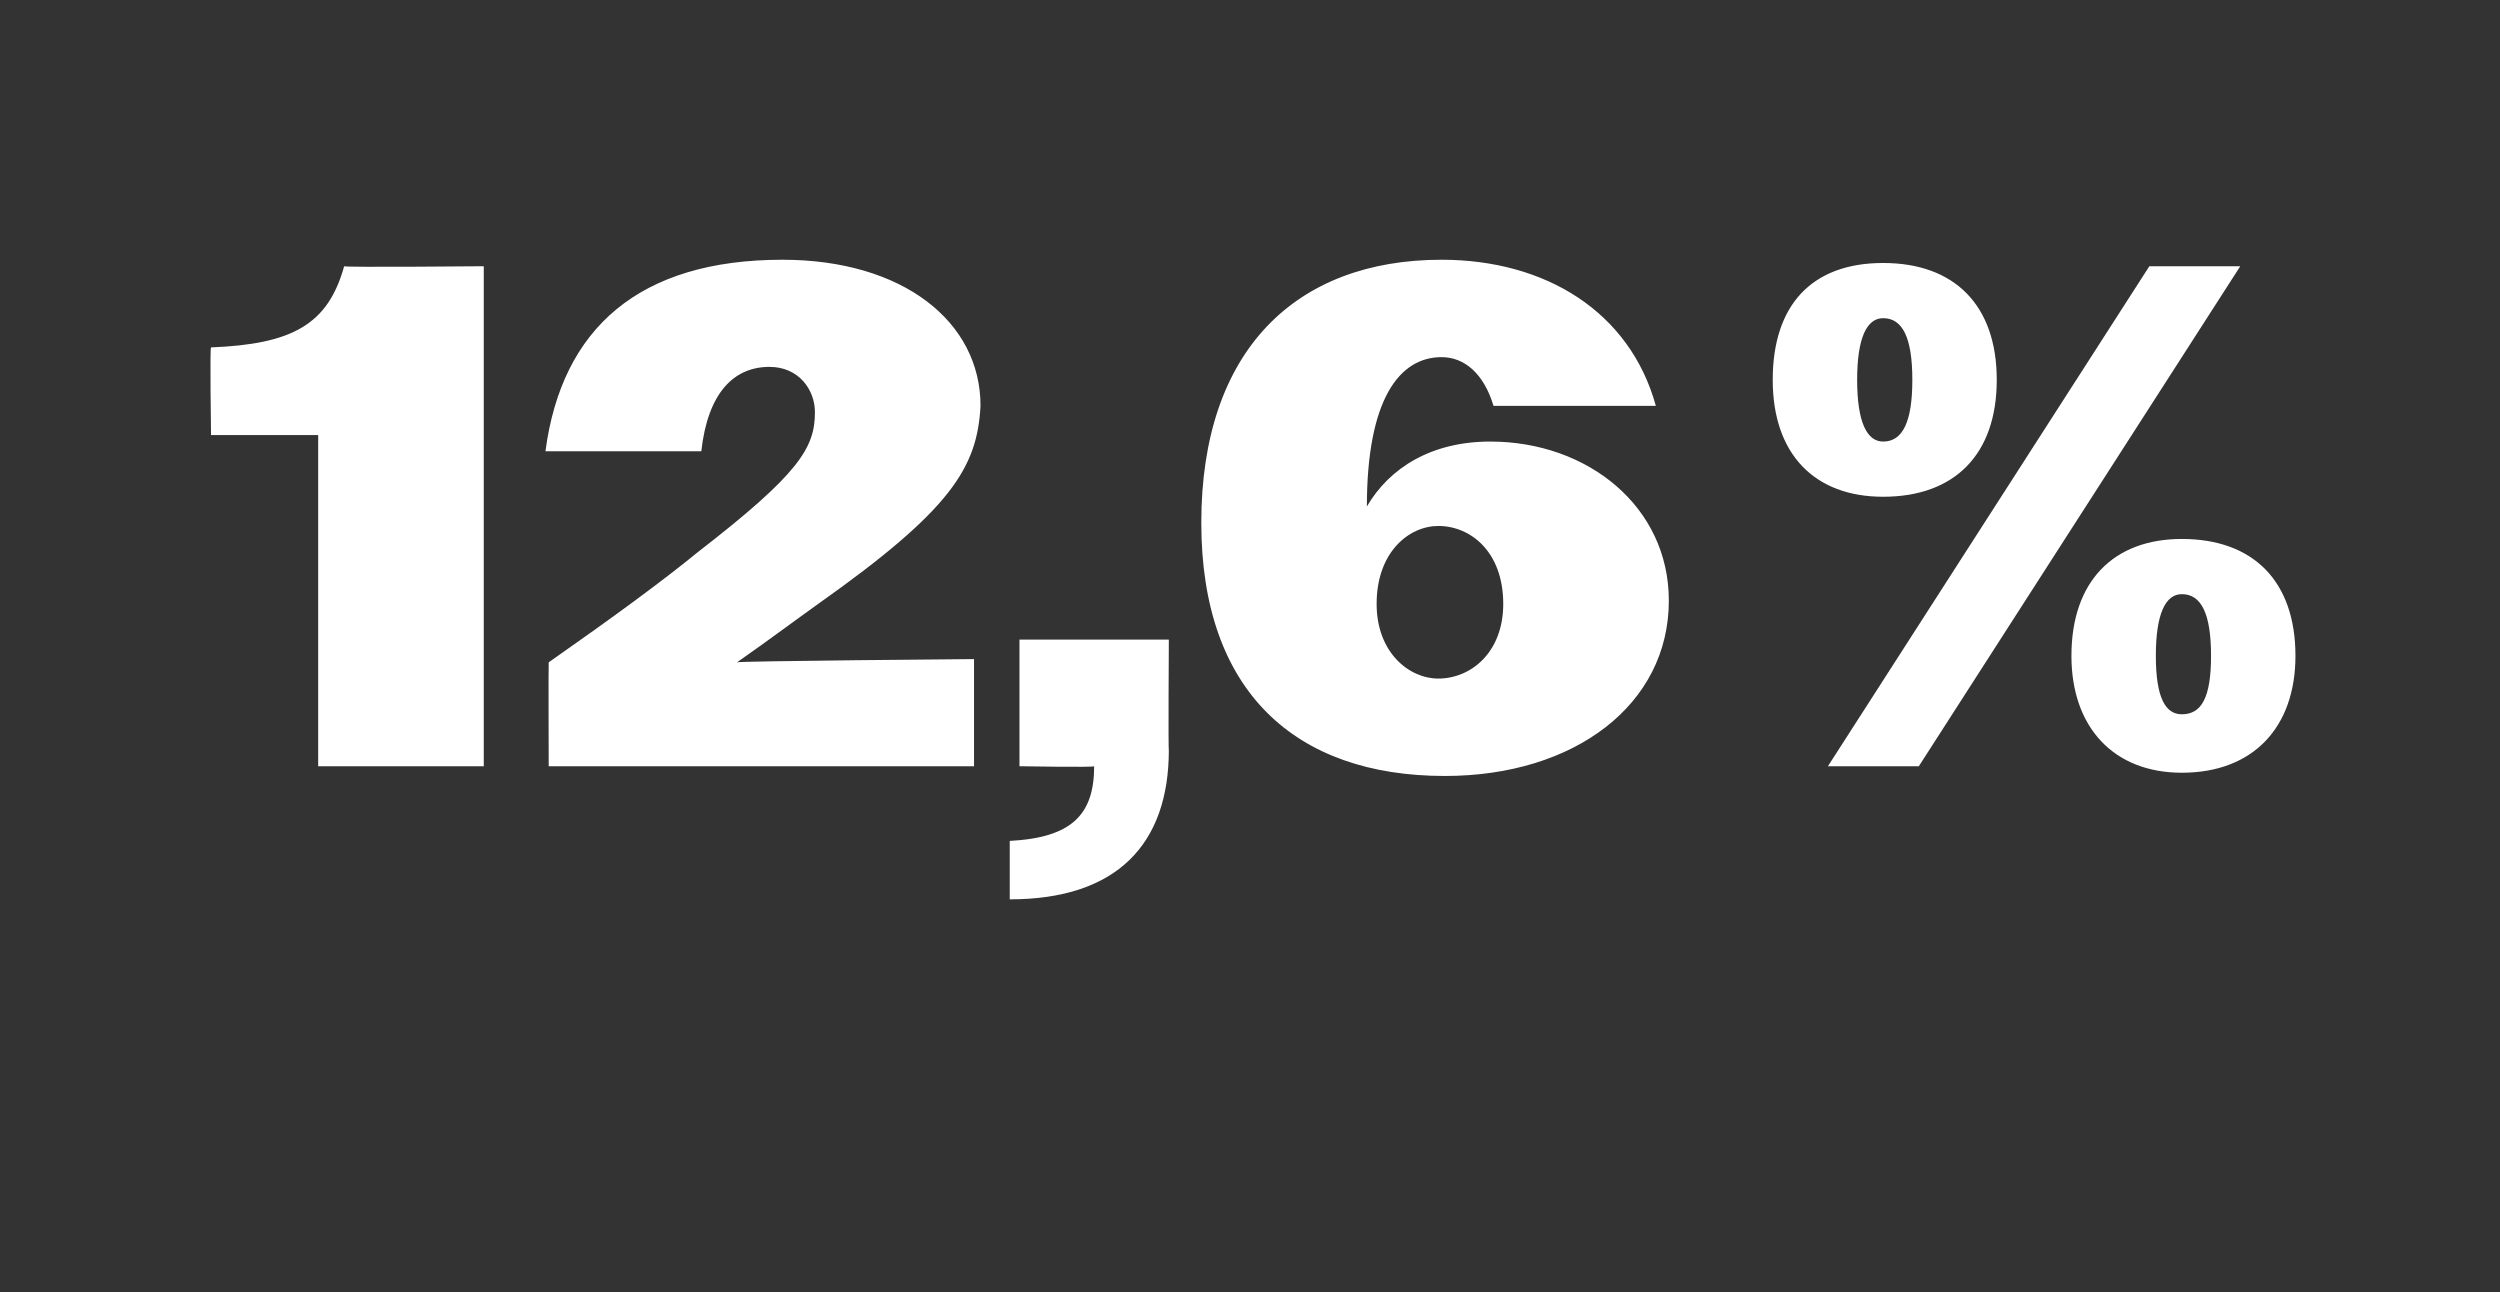 <?xml version="1.0" standalone="no"?><!DOCTYPE svg PUBLIC "-//W3C//DTD SVG 1.1//EN" "http://www.w3.org/Graphics/SVG/1.1/DTD/svg11.dtd"><svg xmlns="http://www.w3.org/2000/svg" version="1.1" width="77px" height="39.8px" viewBox="0 -1 77 39.8" style="top:-1px"><rect x="0" y="-1" width="77" height="39.8" fill="#333333" stroke="none"/>  <desc>12,6%</desc>  <defs/>  <g id="Polygon129960">    <path d="M 9.8 12.4 L 6.5 12.4 C 6.5 12.4 6.46 9.68 6.5 9.7 C 9 9.6 10.1 9 10.6 7.2 C 10.59 7.24 14.9 7.2 14.9 7.2 L 14.9 22.6 L 9.8 22.6 L 9.8 12.4 Z M 16.9 19.4 C 18.9 18 20.4 16.9 21.5 16 C 24.6 13.6 25.1 12.8 25.1 11.7 C 25.1 11 24.6 10.3 23.7 10.3 C 22.6 10.3 21.8 11.1 21.6 12.9 C 21.6 12.9 16.8 12.9 16.8 12.9 C 17.3 9.1 19.7 7 24.1 7 C 27.8 7 30.2 8.9 30.2 11.5 C 30.1 13.4 29.3 14.7 25.2 17.6 C 24.5 18.1 23.7 18.7 22.7 19.4 C 22.69 19.36 30 19.3 30 19.3 L 30 22.6 L 16.9 22.6 C 16.9 22.6 16.89 19.43 16.9 19.4 Z M 31.1 24.9 C 33 24.8 33.7 24.1 33.7 22.6 C 33.72 22.64 31.4 22.6 31.4 22.6 L 31.4 18.7 L 36 18.7 C 36 18.7 35.98 22.13 36 22.1 C 36 25 34.4 26.7 31.1 26.7 C 31.1 26.7 31.1 24.9 31.1 24.9 Z M 37 15.1 C 37 9.8 39.9 7 44.4 7 C 47.6 7 50.2 8.6 51 11.5 C 51 11.5 46 11.5 46 11.5 C 45.7 10.5 45.1 10 44.4 10 C 43.1 10 42.1 11.3 42.1 14.6 C 42.8 13.4 44.1 12.6 45.9 12.6 C 48.9 12.6 51.4 14.6 51.4 17.5 C 51.4 20.7 48.5 22.9 44.5 22.9 C 39.9 22.9 37 20.3 37 15.1 Z M 46.3 17.6 C 46.3 16 45.3 15.2 44.3 15.2 C 43.4 15.2 42.4 16 42.4 17.6 C 42.4 19.1 43.4 19.9 44.3 19.9 C 45.3 19.9 46.3 19.1 46.3 17.6 Z M 66.2 7.2 L 69 7.2 L 59.1 22.6 L 56.3 22.6 L 66.2 7.2 Z M 54.6 10.7 C 54.6 8.4 55.8 7.1 58 7.1 C 60.2 7.1 61.5 8.4 61.5 10.7 C 61.5 13 60.2 14.3 58 14.3 C 55.9 14.3 54.6 13 54.6 10.7 Z M 58.9 10.7 C 58.9 9.4 58.6 8.8 58 8.8 C 57.5 8.8 57.2 9.4 57.2 10.7 C 57.2 12 57.5 12.6 58 12.6 C 58.6 12.6 58.9 12 58.9 10.7 Z M 63.8 19.2 C 63.8 16.9 65.1 15.6 67.2 15.6 C 69.4 15.6 70.7 16.9 70.7 19.2 C 70.7 21.4 69.4 22.8 67.2 22.8 C 65.1 22.8 63.8 21.4 63.8 19.2 Z M 68.1 19.2 C 68.1 17.9 67.8 17.3 67.2 17.3 C 66.7 17.3 66.4 17.9 66.4 19.2 C 66.4 20.5 66.7 21 67.2 21 C 67.8 21 68.1 20.5 68.1 19.2 Z " stroke="none" fill="#fff"/>  </g></svg>